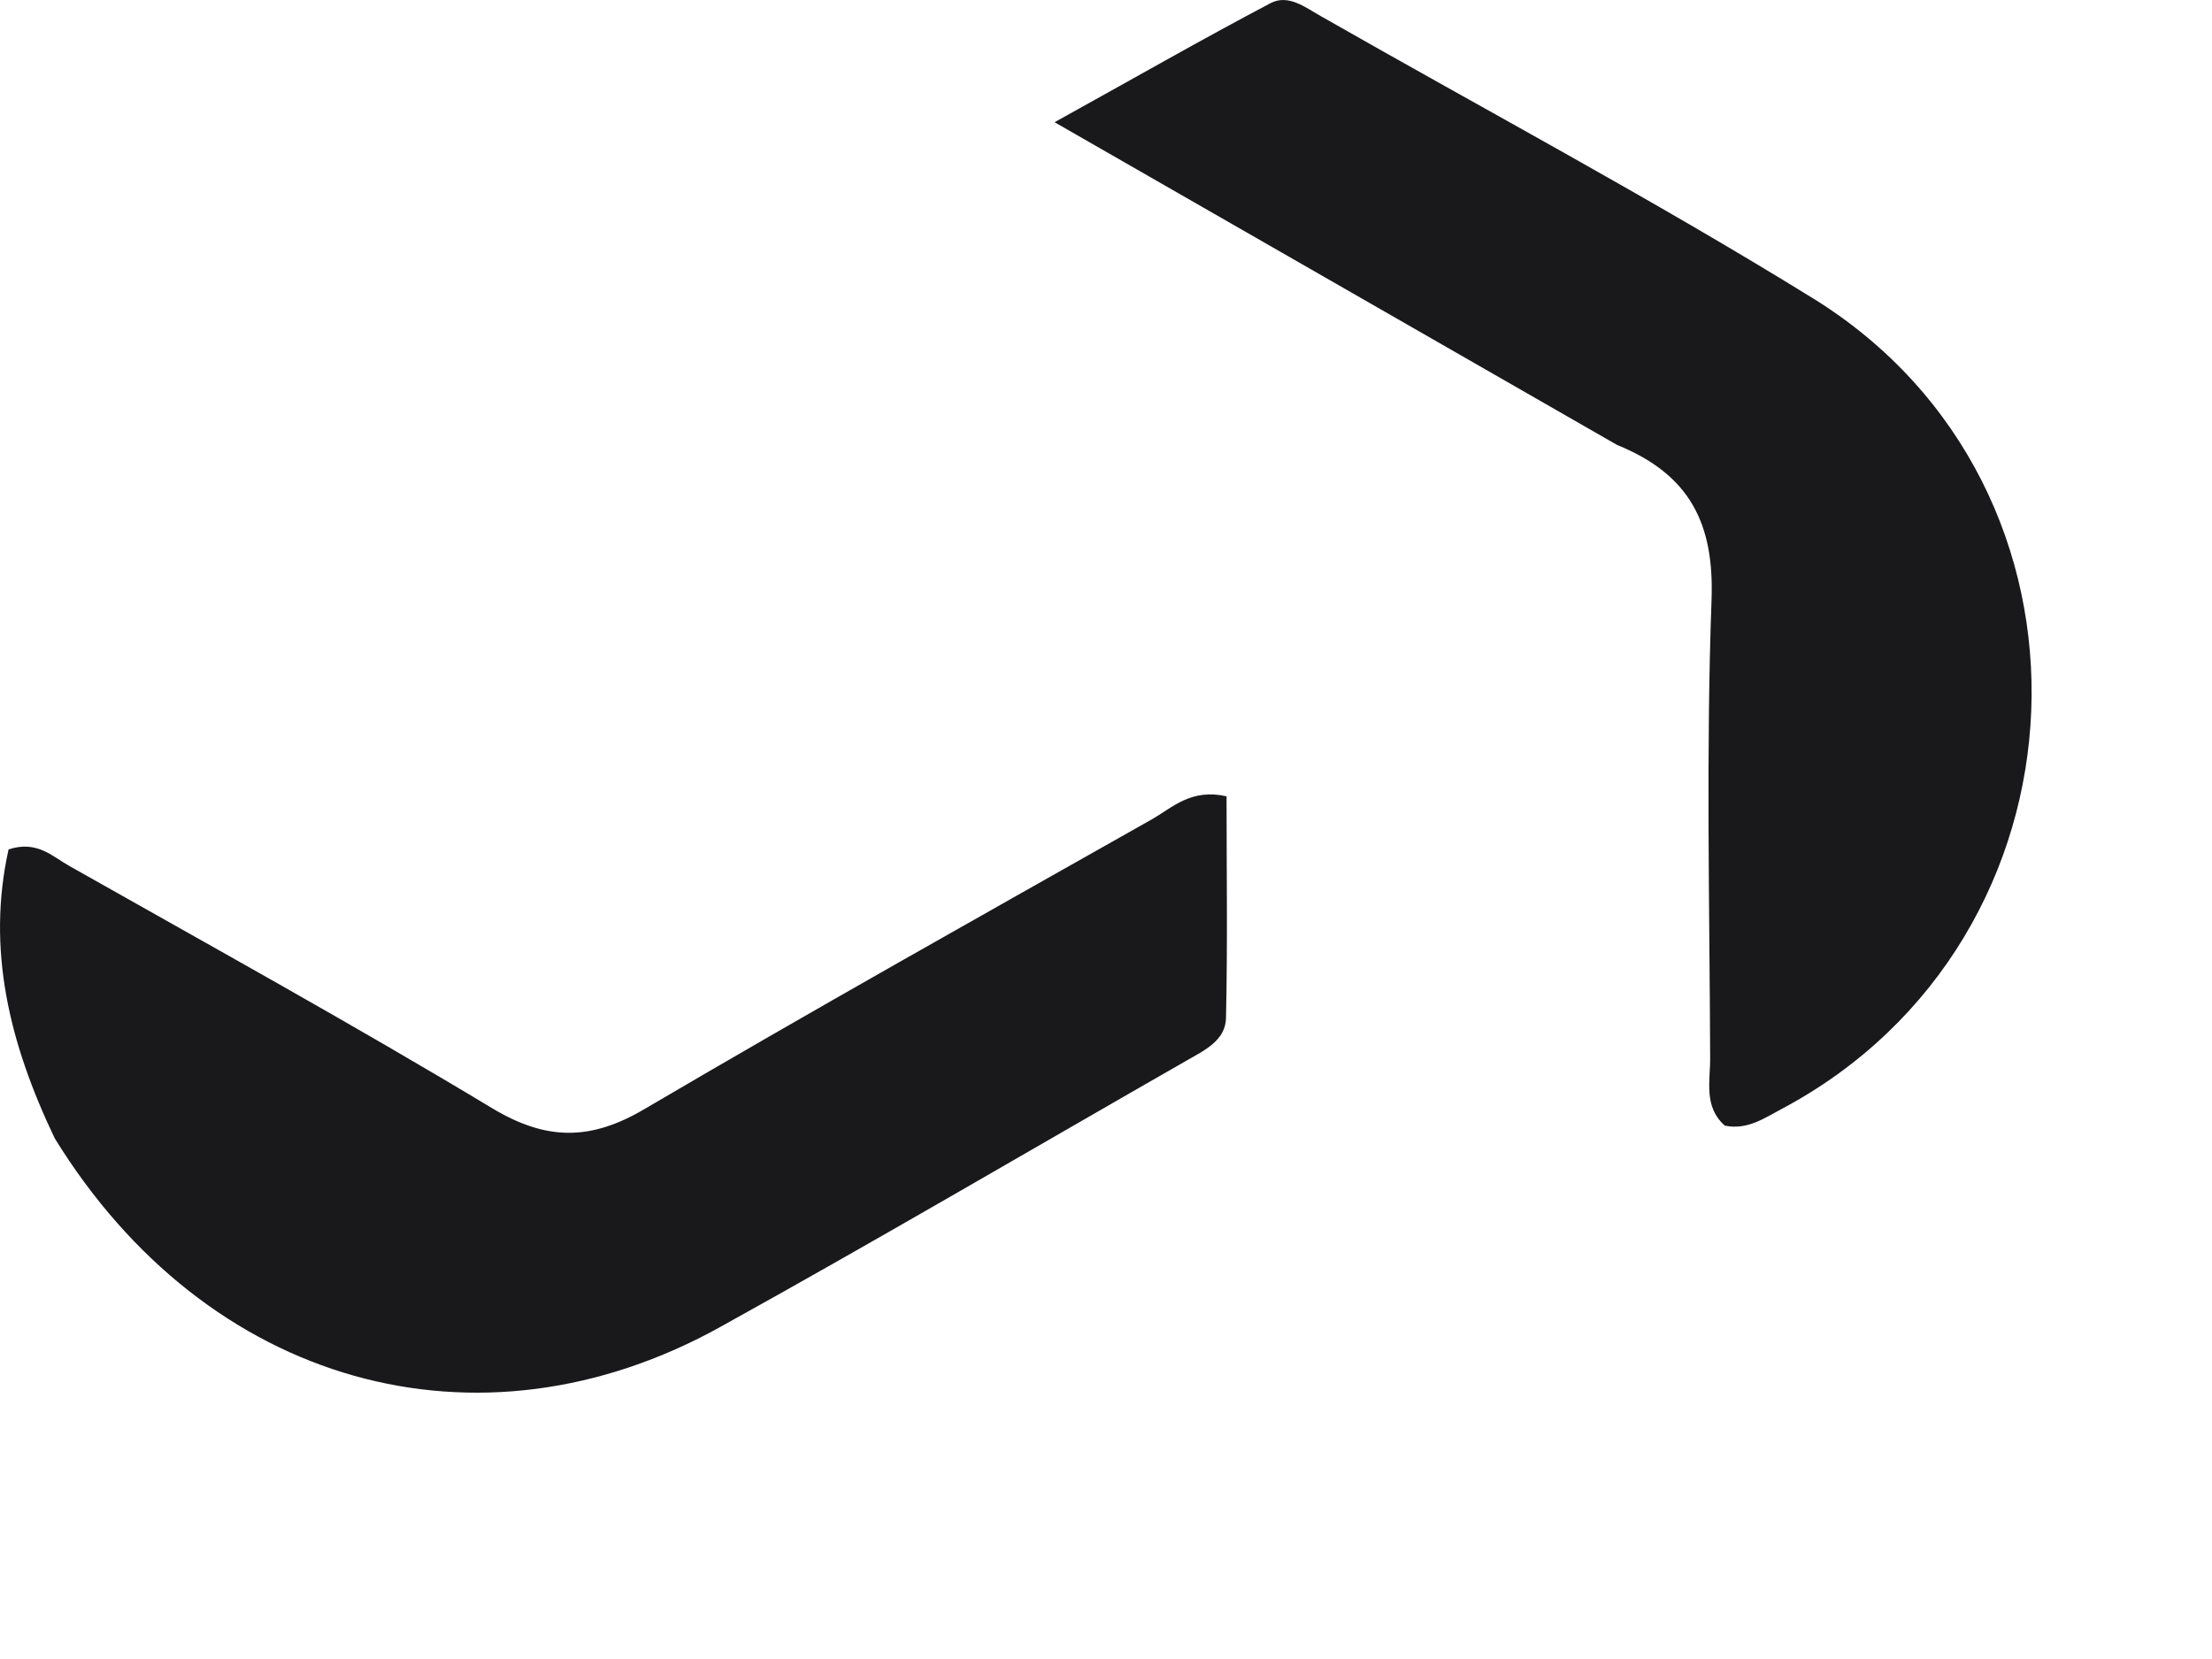 <?xml version="1.0" encoding="utf-8"?>
<svg xmlns="http://www.w3.org/2000/svg" fill="none" height="100%" overflow="visible" preserveAspectRatio="none" style="display: block;" viewBox="0 0 8 6" width="100%">
<path d="M5.848 1.609C5.181 1.226 4.527 0.851 3.814 0.442C4.112 0.277 4.351 0.14 4.594 0.012C4.659 -0.023 4.721 0.027 4.778 0.059C5.372 0.398 5.976 0.72 6.557 1.079C7.662 1.762 7.594 3.398 6.445 4.01C6.382 4.043 6.32 4.088 6.238 4.071C6.16 4.002 6.186 3.908 6.185 3.824C6.183 3.273 6.17 2.721 6.19 2.17C6.2 1.896 6.114 1.717 5.848 1.609ZM0.198 4.117C0.033 3.772 -0.049 3.432 0.031 3.072C0.134 3.038 0.19 3.098 0.251 3.132C0.762 3.421 1.277 3.705 1.78 4.008C1.976 4.126 2.136 4.126 2.331 4.011C2.938 3.654 3.554 3.309 4.168 2.962C4.241 2.92 4.308 2.851 4.436 2.88C4.436 3.144 4.44 3.413 4.434 3.682C4.432 3.764 4.355 3.799 4.291 3.836C3.73 4.157 3.172 4.485 2.607 4.798C1.73 5.286 0.748 5.01 0.198 4.117V4.117Z" fill="#19191C" id="Vector"/>
</svg>